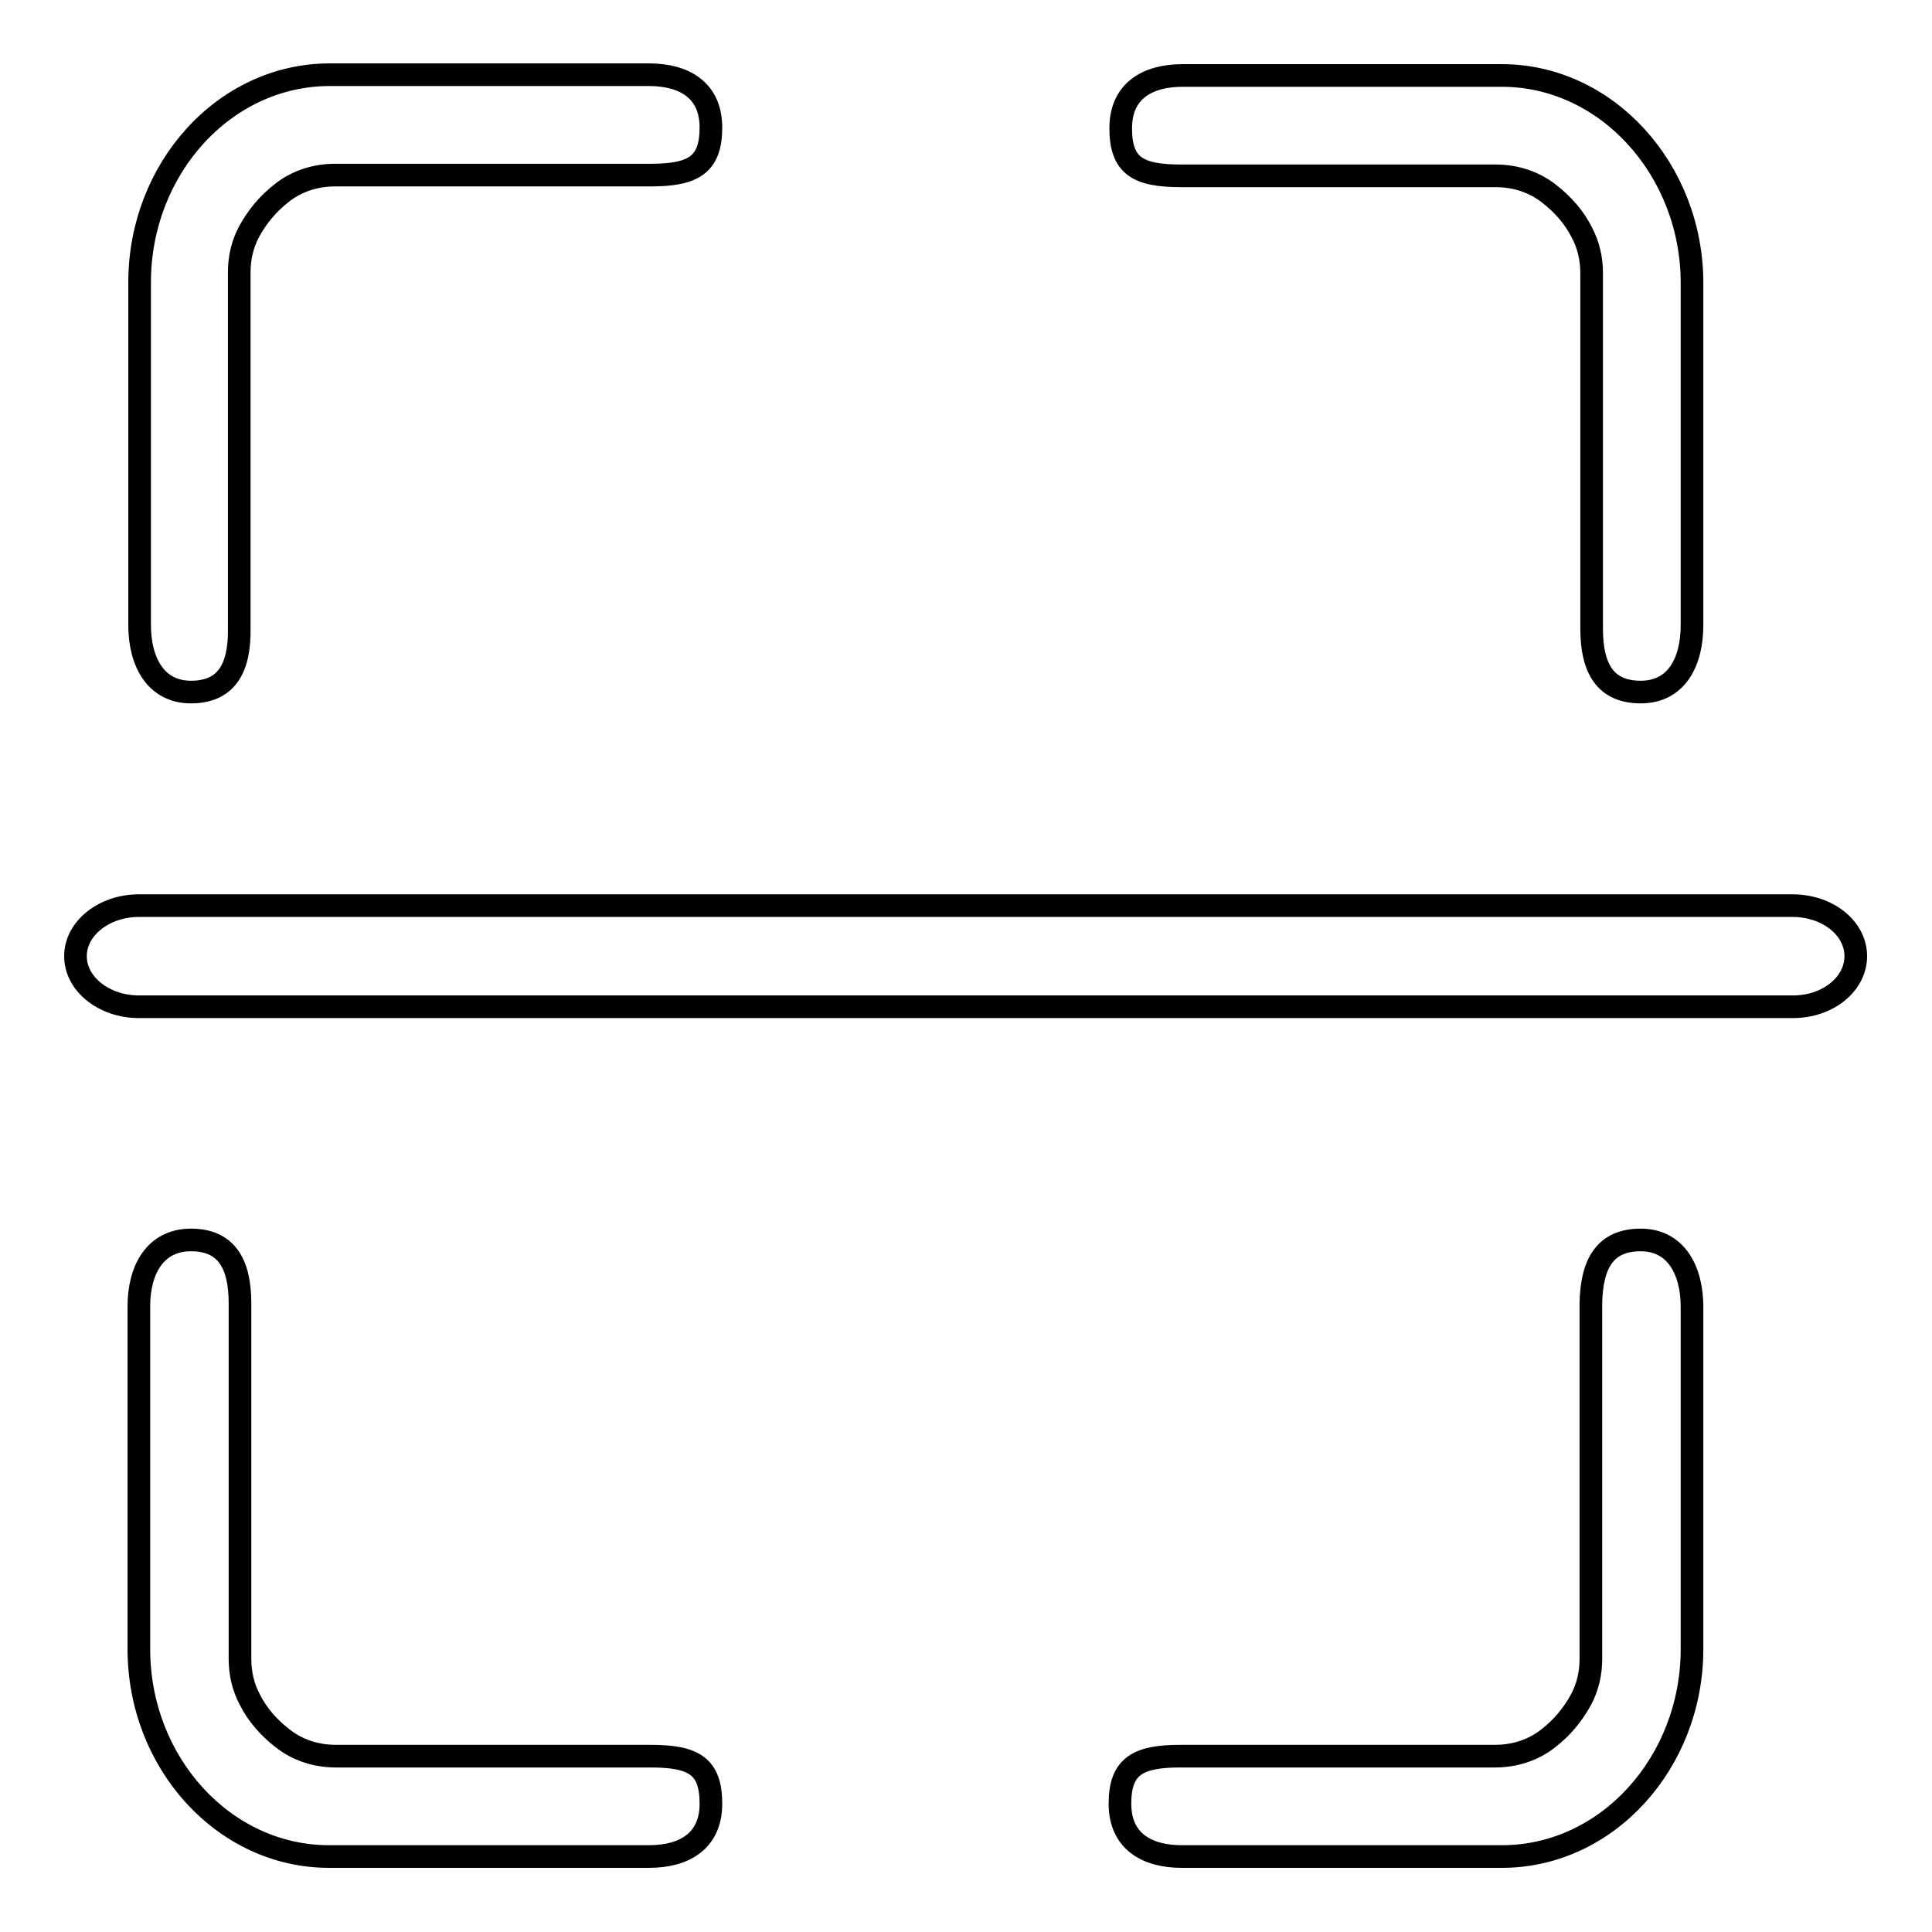 <?xml version="1.0" encoding="utf-8"?>
<!-- Svg Vector Icons : http://www.onlinewebfonts.com/icon -->
<!DOCTYPE svg PUBLIC "-//W3C//DTD SVG 1.1//EN" "http://www.w3.org/Graphics/SVG/1.1/DTD/svg11.dtd">
<svg version="1.1" xmlns="http://www.w3.org/2000/svg" xmlns:xlink="http://www.w3.org/1999/xlink" x="0px" y="0px" viewBox="0 0 256 256" enable-background="new 0 0 256 256" xml:space="preserve">
<g><g><path stroke-width="3" fill-opacity="0" stroke="#000000"  d="M237.6,133.4H18.4c-4.6,0-8.4-3-8.4-6.7s3.8-6.7,8.4-6.7h219.1c4.7,0,8.4,3,8.4,6.7S242.2,133.4,237.6,133.4L237.6,133.4L237.6,133.4z"/><path stroke-width="3" fill-opacity="0" stroke="#000000"  d="M25.3,91.7c-4.6,0-6.8-3.9-6.8-8.9V37.4c0-15,11.2-27.5,25.2-27.5H86c4.6,0,8.2,2,8.2,7c0,5-2.4,6.3-8,6.3H44.4c-2.6,0-5.1,0.8-7.1,2.4c-1.8,1.4-3.2,3.1-4.3,5.1c-0.9,1.7-1.3,3.5-1.3,5.4v47.1C31.8,88.7,29.9,91.7,25.3,91.7L25.3,91.7L25.3,91.7z M217.4,91.7L217.4,91.7c-4.6,0-6.5-3-6.5-8.4V36.2c0-1.9-0.4-3.7-1.3-5.4c-1-2-2.5-3.7-4.3-5.1c-2-1.6-4.5-2.4-7.1-2.4h-41.7c-5.7,0-8-1.3-8-6.3c0-5,3.6-7,8.2-7H199c13.9,0,25.2,12.5,25.2,27.5v45.3C224.2,87.8,222.1,91.7,217.4,91.7L217.4,91.7z"/><path stroke-width="3" fill-opacity="0" stroke="#000000"  d="M25.3,164.3L25.3,164.3c4.6,0,6.5,3,6.5,8.4v47.1c0,1.9,0.4,3.7,1.3,5.4c1,2,2.5,3.7,4.3,5.1c2,1.6,4.5,2.4,7.1,2.4h41.7c5.7,0,8,1.3,8,6.3c0,5-3.6,7-8.2,7H43.6c-13.9,0-25.2-12.4-25.2-27.5v-45.4C18.4,168.2,20.6,164.3,25.3,164.3L25.3,164.3z M217.4,164.3c4.6,0,6.8,3.9,6.8,8.9v45.3c0,15-11.2,27.5-25.2,27.5h-42.4c-4.6,0-8.2-2-8.2-7c0-5,2.4-6.3,8-6.3h41.7c2.6,0,5.1-0.8,7.1-2.4c1.8-1.4,3.2-3.1,4.3-5.1c0.9-1.7,1.3-3.5,1.3-5.4v-47.1C210.9,167.4,212.7,164.3,217.4,164.3L217.4,164.3L217.4,164.3z"/><path stroke-width="3" fill-opacity="0" stroke="#000000"  d="M229.1,79.2"/></g></g>
</svg>